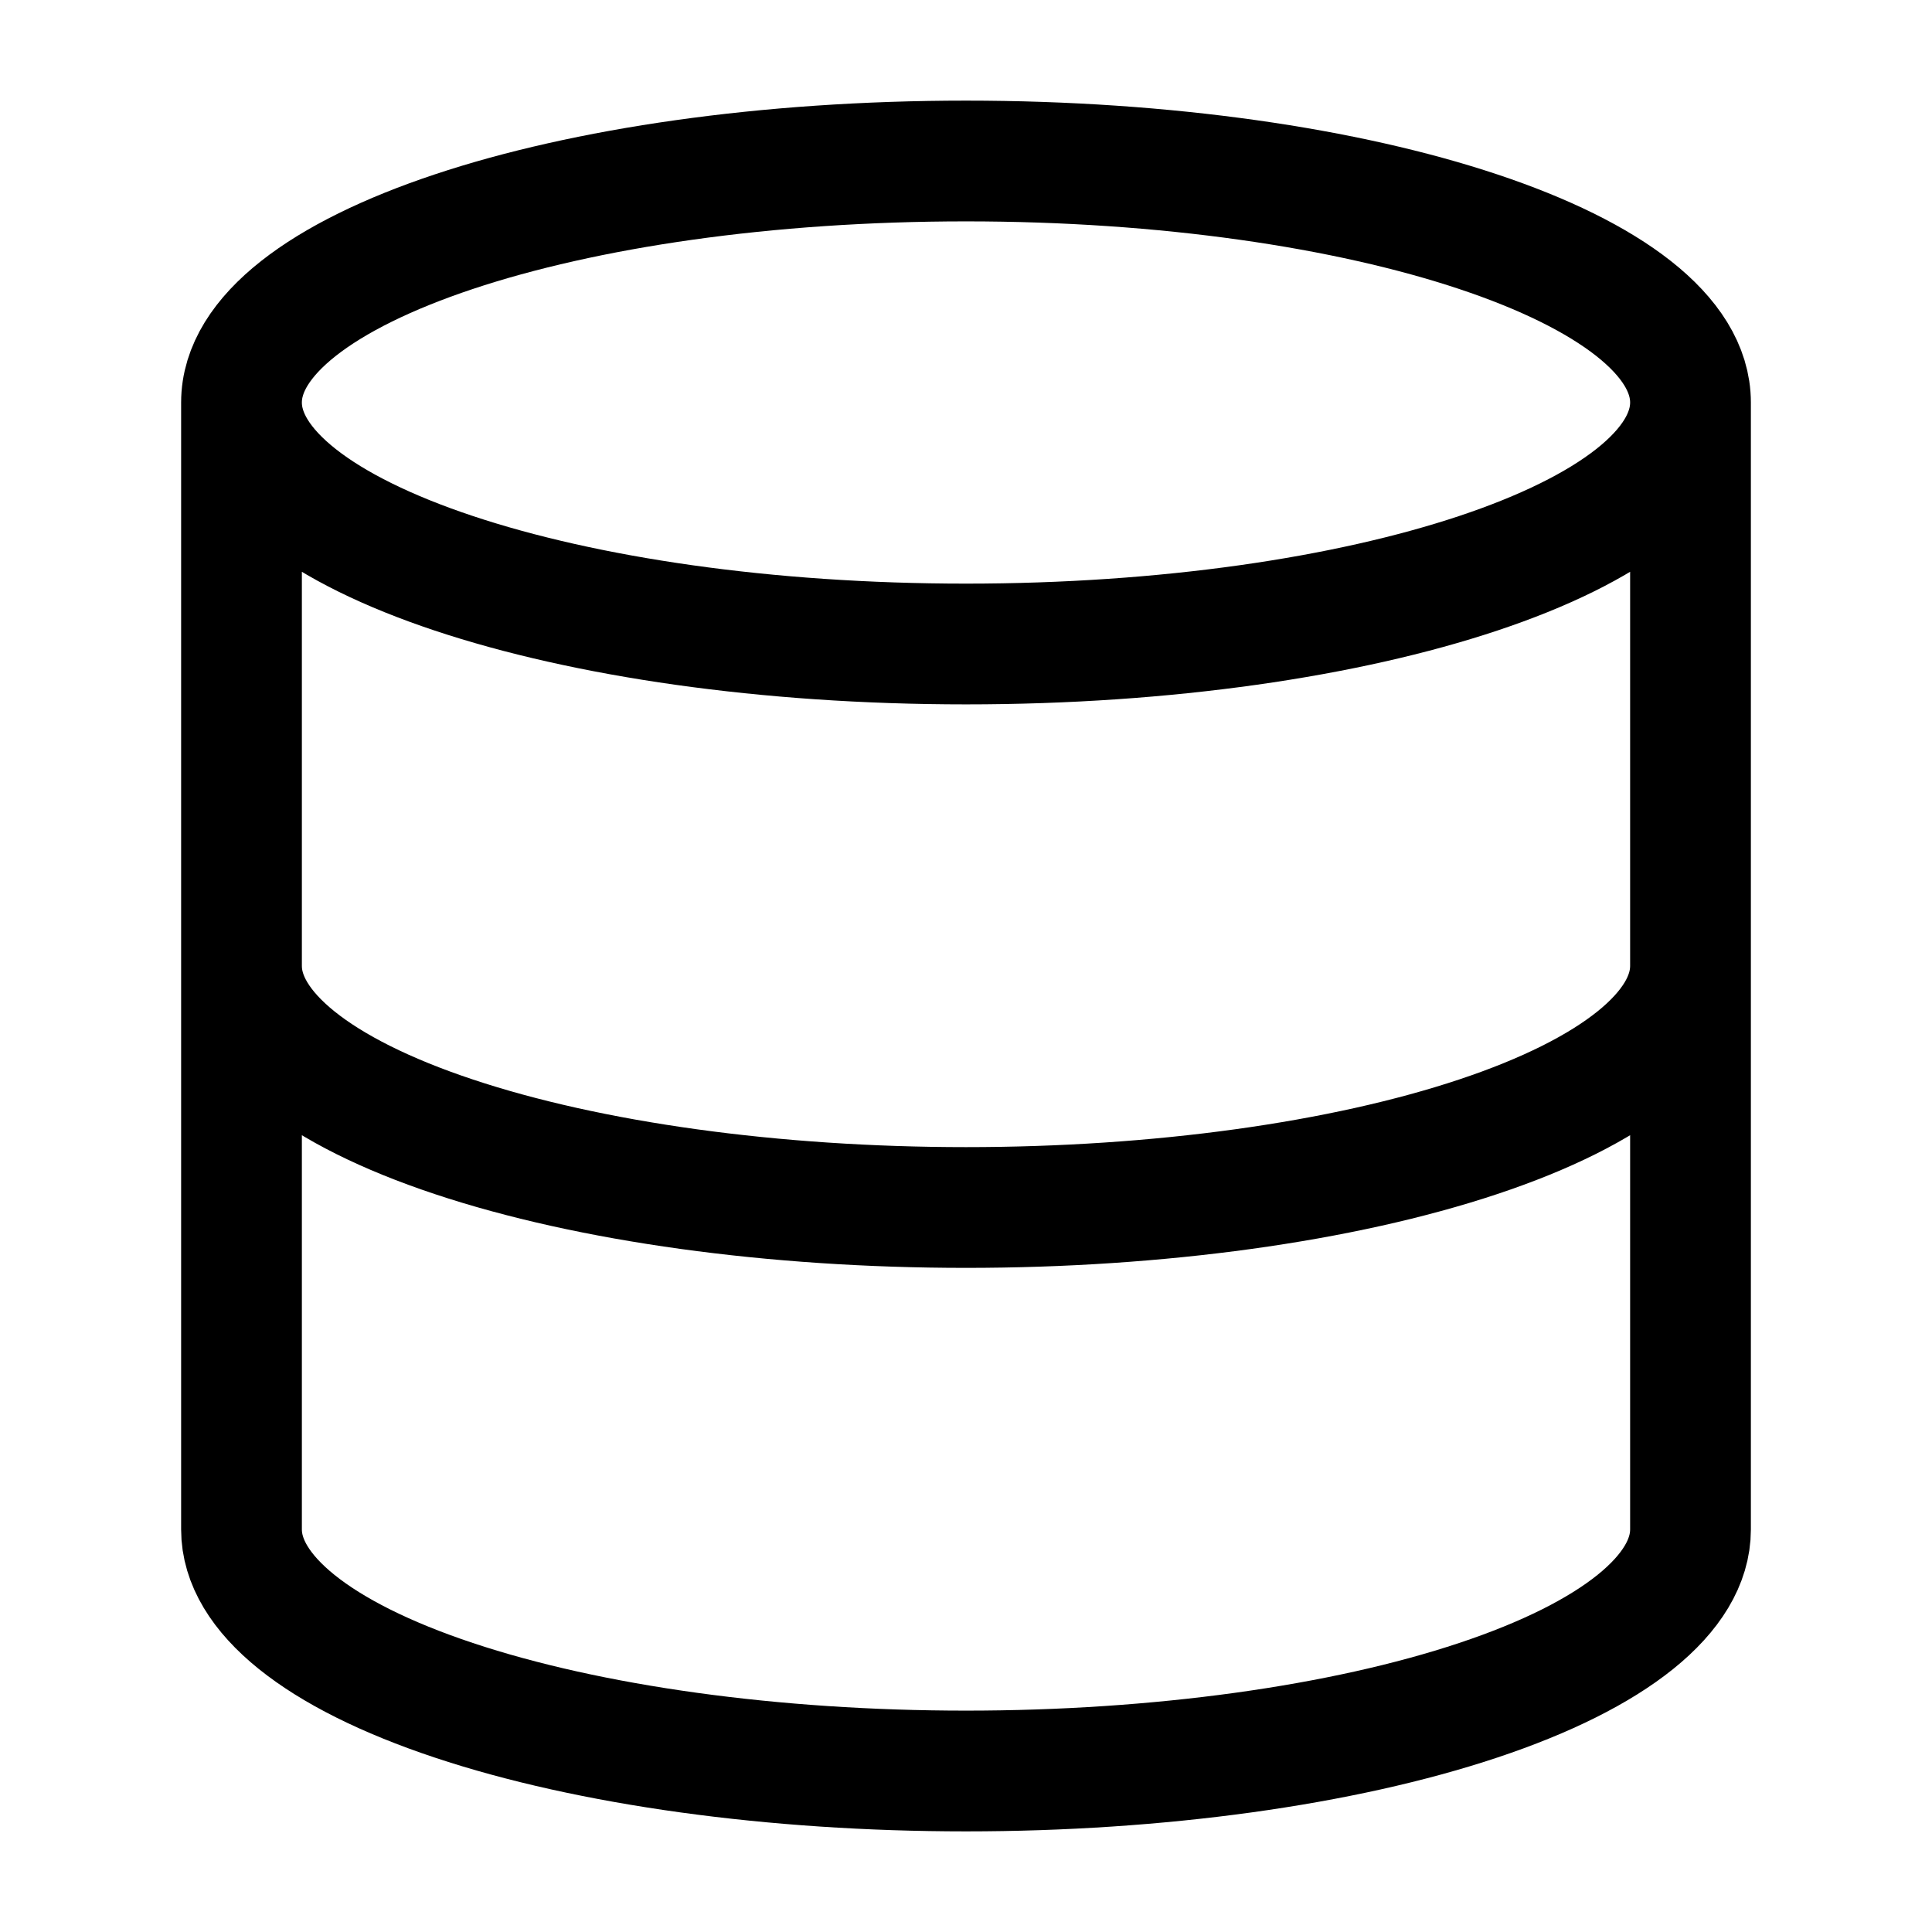 <svg width="24" height="24" viewBox="0 0 24 24" fill="none" xmlns="http://www.w3.org/2000/svg">
<path d="M21 5C21 6.657 16.971 8 12 8C7.029 8 3 6.657 3 5M21 5C21 3.343 16.971 2 12 2C7.029 2 3 3.343 3 5M21 5V19C21 19.796 20.052 20.559 18.364 21.121C16.676 21.684 14.387 22 12 22C9.613 22 7.324 21.684 5.636 21.121C3.948 20.559 3 19.796 3 19V5M3 12C3 12.796 3.948 13.559 5.636 14.121C7.324 14.684 9.613 15 12 15C14.387 15 16.676 14.684 18.364 14.121C20.052 13.559 21 12.796 21 12" stroke="black" stroke-width="1.5" stroke-linecap="round" stroke-linejoin="round"/>
</svg>
